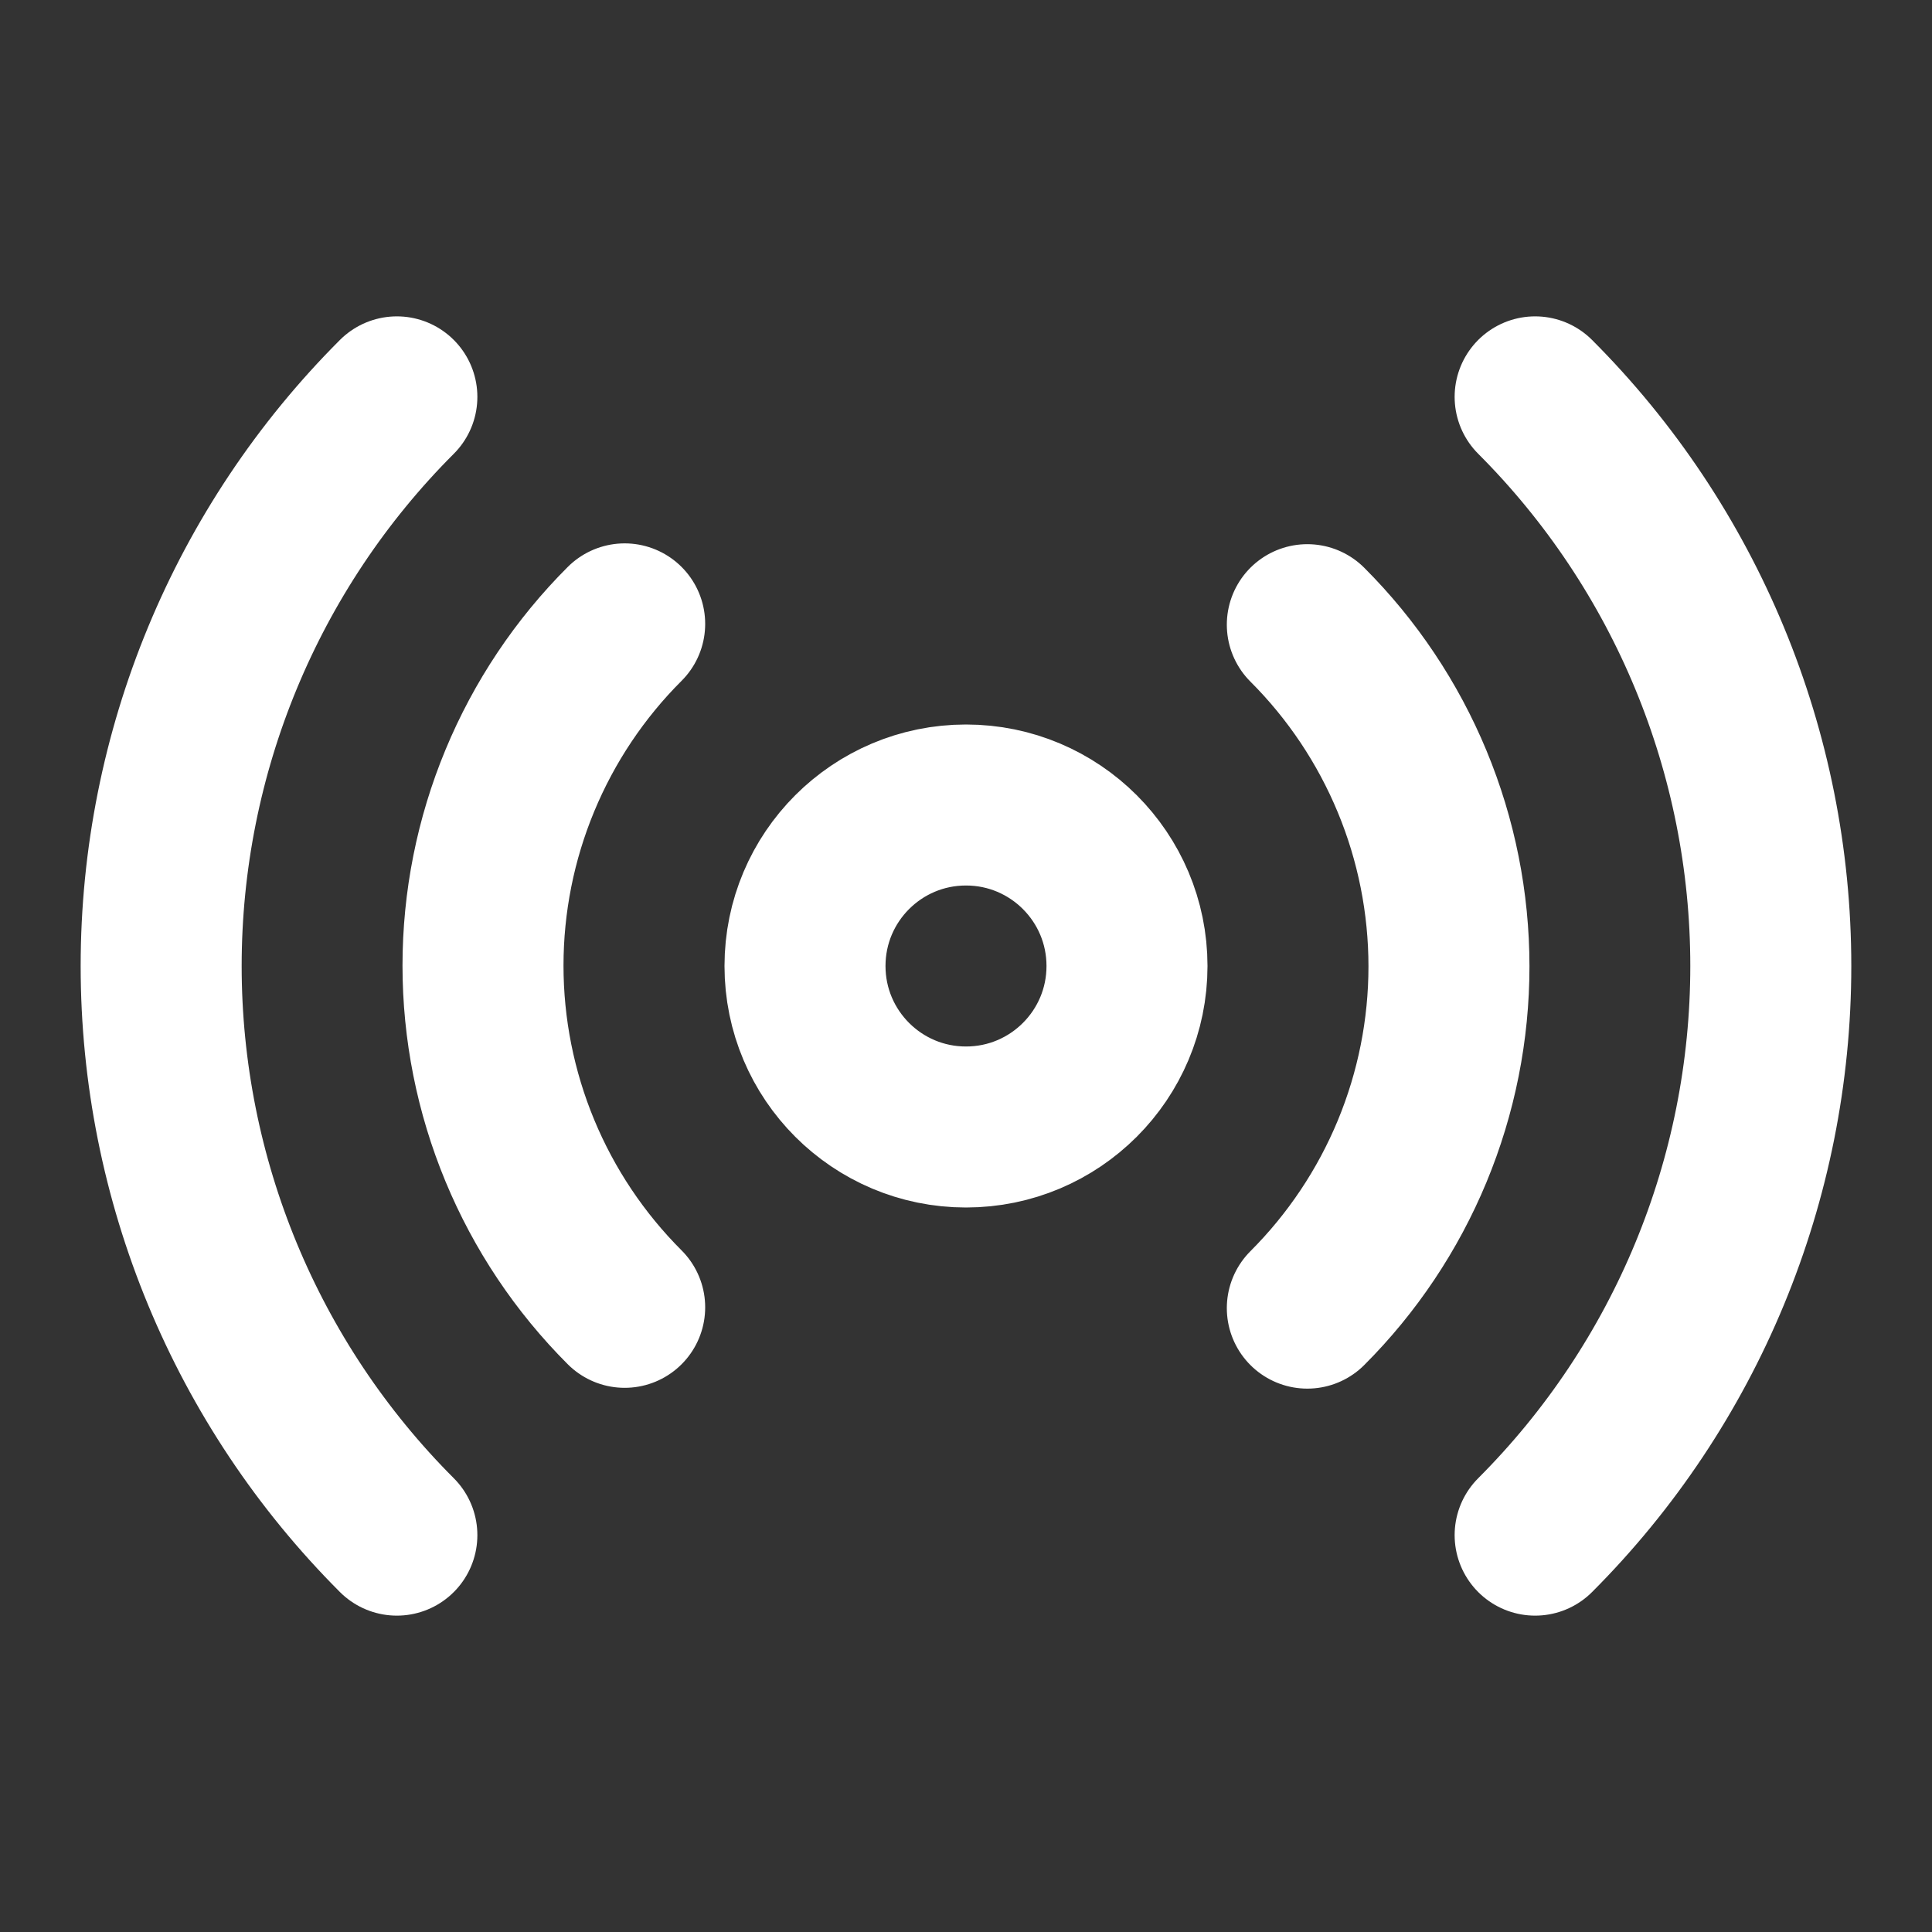 <svg width="48" height="48" viewBox="0 0 48 48" fill="none" xmlns="http://www.w3.org/2000/svg">
<rect x="0" y="0" width="48" height="48" fill="#333333" stroke="none"/>
<path d="M32.48 15.52C33.595 16.634 34.48 17.958 35.084 19.415C35.688 20.871 35.999 22.433 35.999 24.01C35.999 25.587 35.688 27.148 35.084 28.605C34.48 30.062 33.595 31.385 32.48 32.5M15.52 32.48C14.404 31.365 13.519 30.042 12.915 28.585C12.311 27.128 12 25.567 12 23.99C12 22.413 12.311 20.851 12.915 19.395C13.519 17.938 14.404 16.614 15.52 15.5M38.14 9.86C41.889 13.61 43.995 18.697 43.995 24C43.995 29.303 41.889 34.389 38.14 38.14M9.86 38.14C6.11 34.389 4.004 29.303 4.004 24C4.004 18.697 6.11 13.61 9.86 9.86M28 24C28 26.209 26.209 28 24 28C21.791 28 20 26.209 20 24C20 21.791 21.791 20 24 20C26.209 20 28 21.791 28 24Z" stroke="white" stroke-width="4" stroke-linecap="round" stroke-linejoin="round"/>
</svg>
